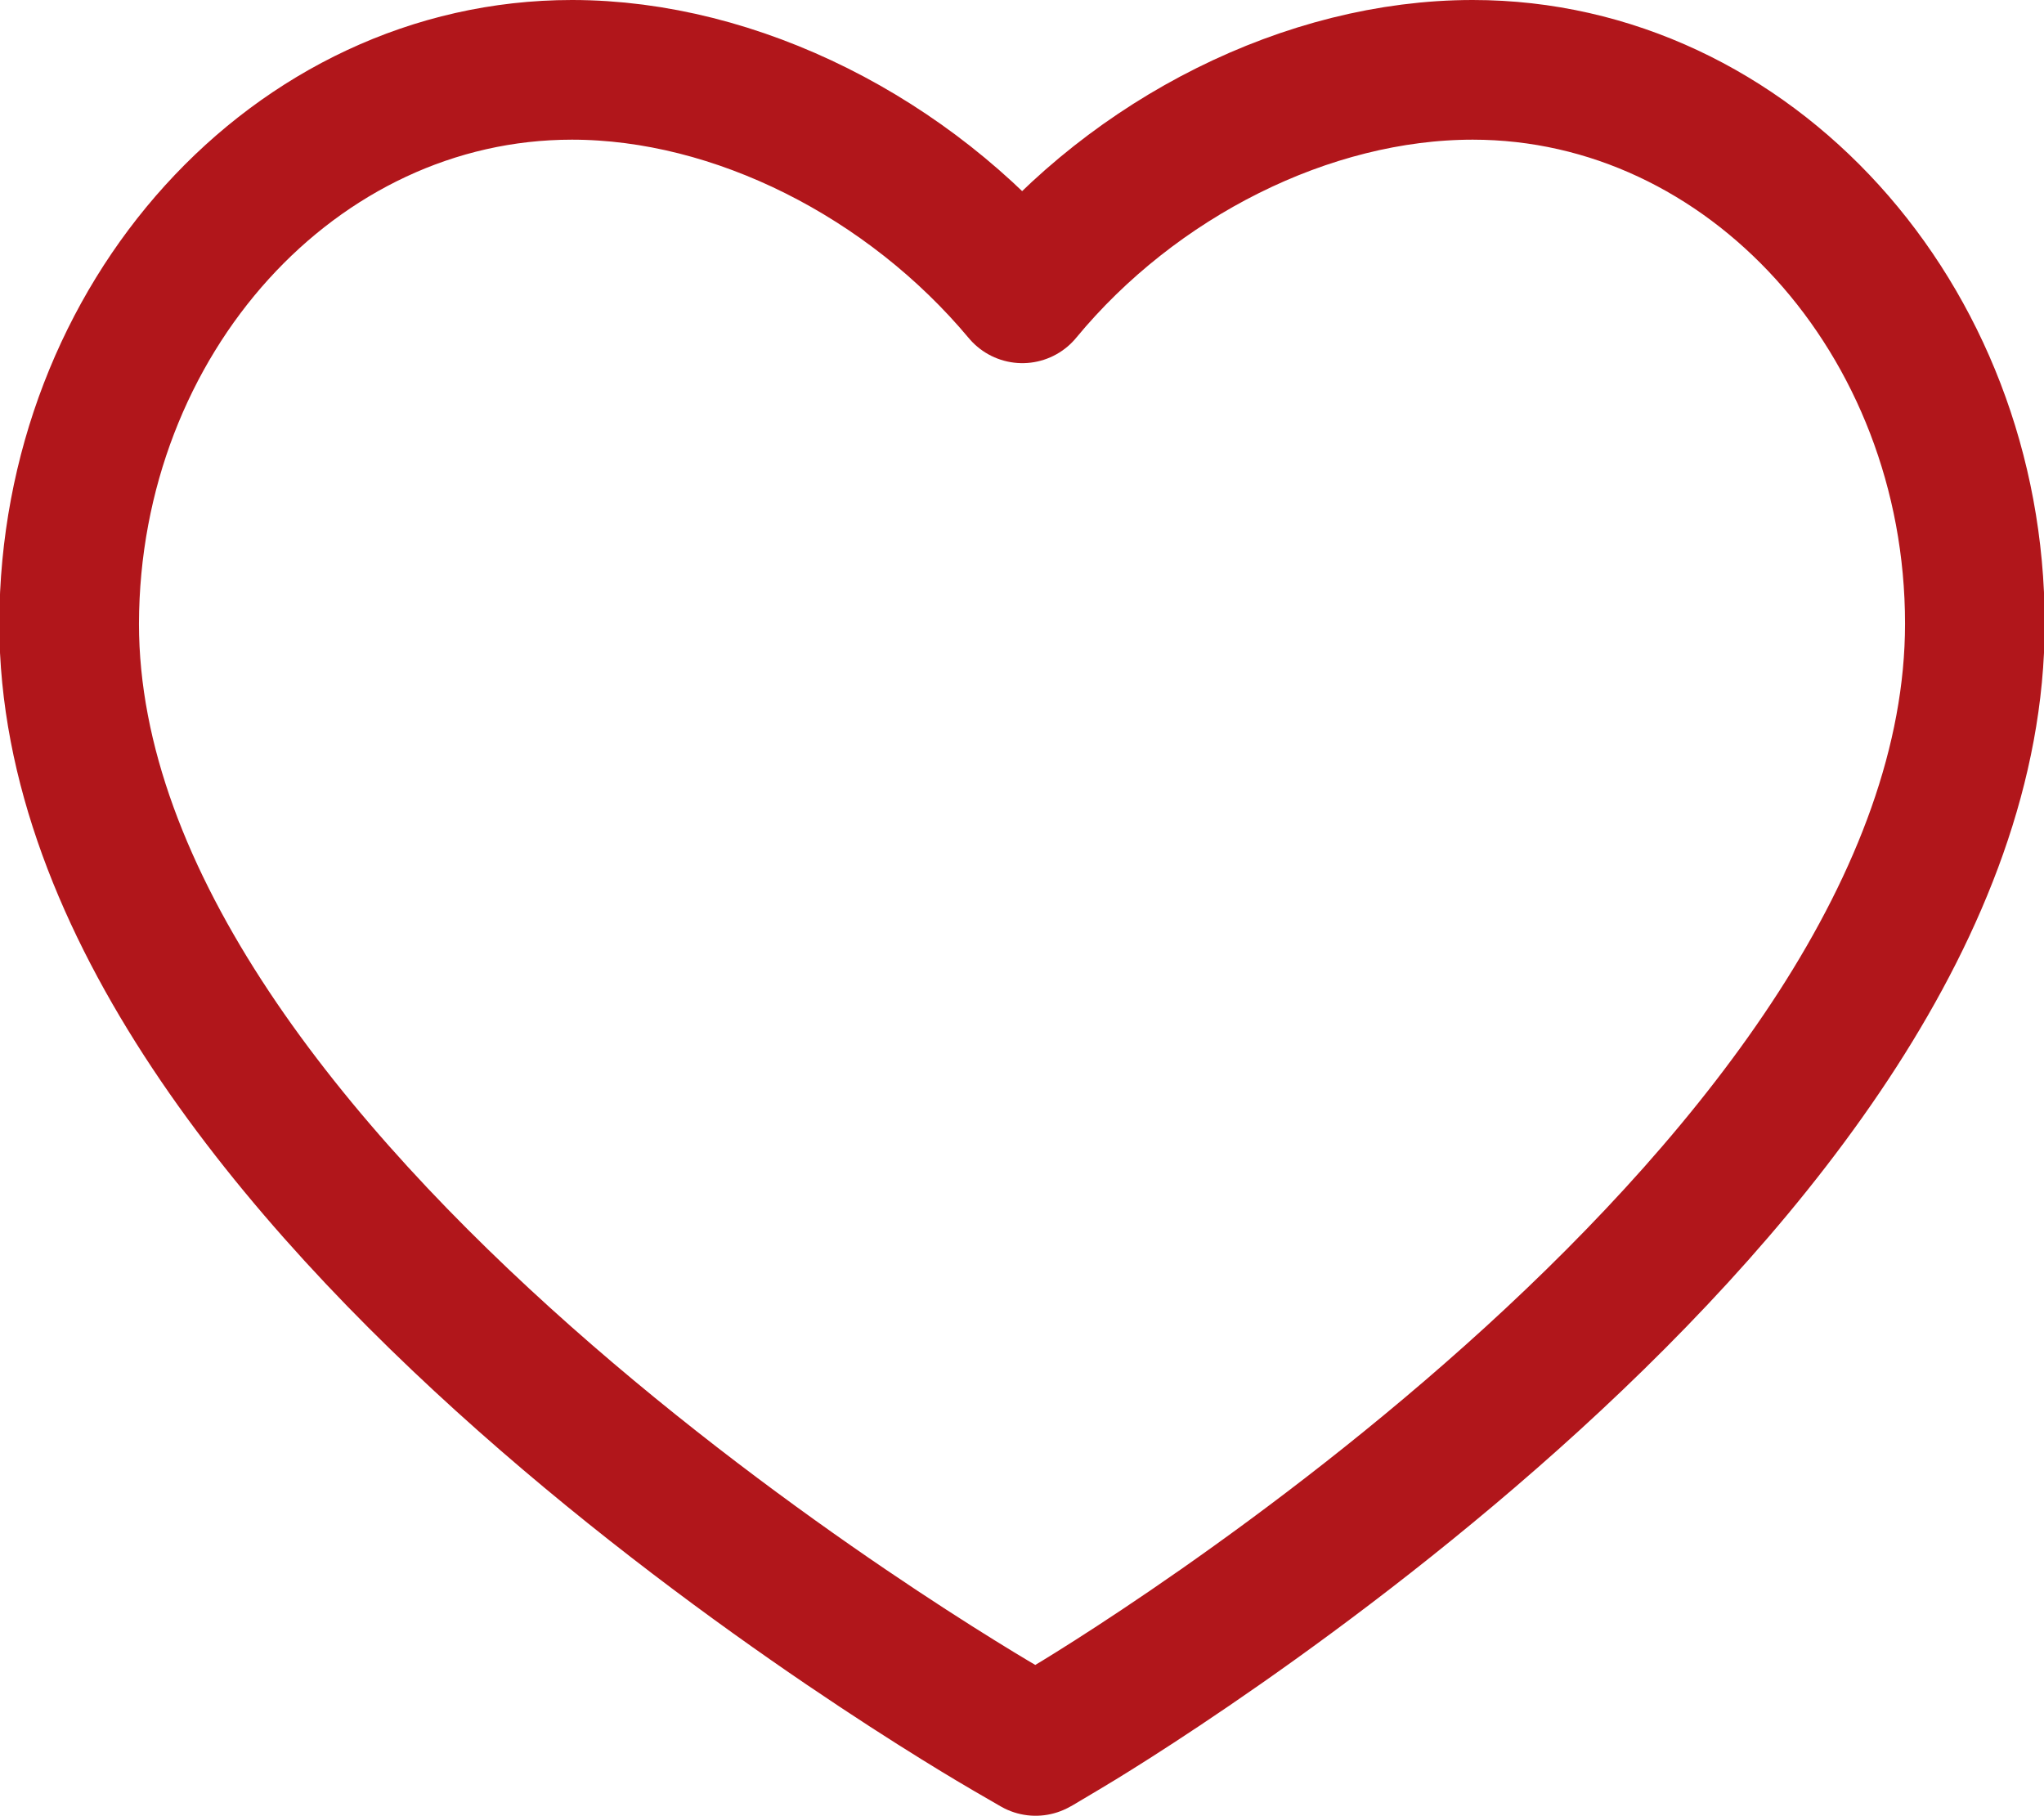<?xml version="1.0" encoding="UTF-8"?><svg id="Livello_2" xmlns="http://www.w3.org/2000/svg" viewBox="0 0 29.27 26"><defs><style>.cls-1{fill:none;stroke:#b1161b;stroke-linecap:round;stroke-linejoin:round;stroke-width:2px;}</style></defs><g id="Homepage"><path class="cls-1" d="M14.83,25l-.38-.22c-.55-.32-13.46-7.83-13.46-15.85C1,4.56,4.22,1,8.19,1c2.36,0,4.83,1.26,6.45,3.2,1.61-1.95,4.09-3.2,6.45-3.2,3.96,0,7.19,3.56,7.19,7.93,0,8.01-12.53,15.53-13.06,15.84l-.37,.22Z"/></g></svg>